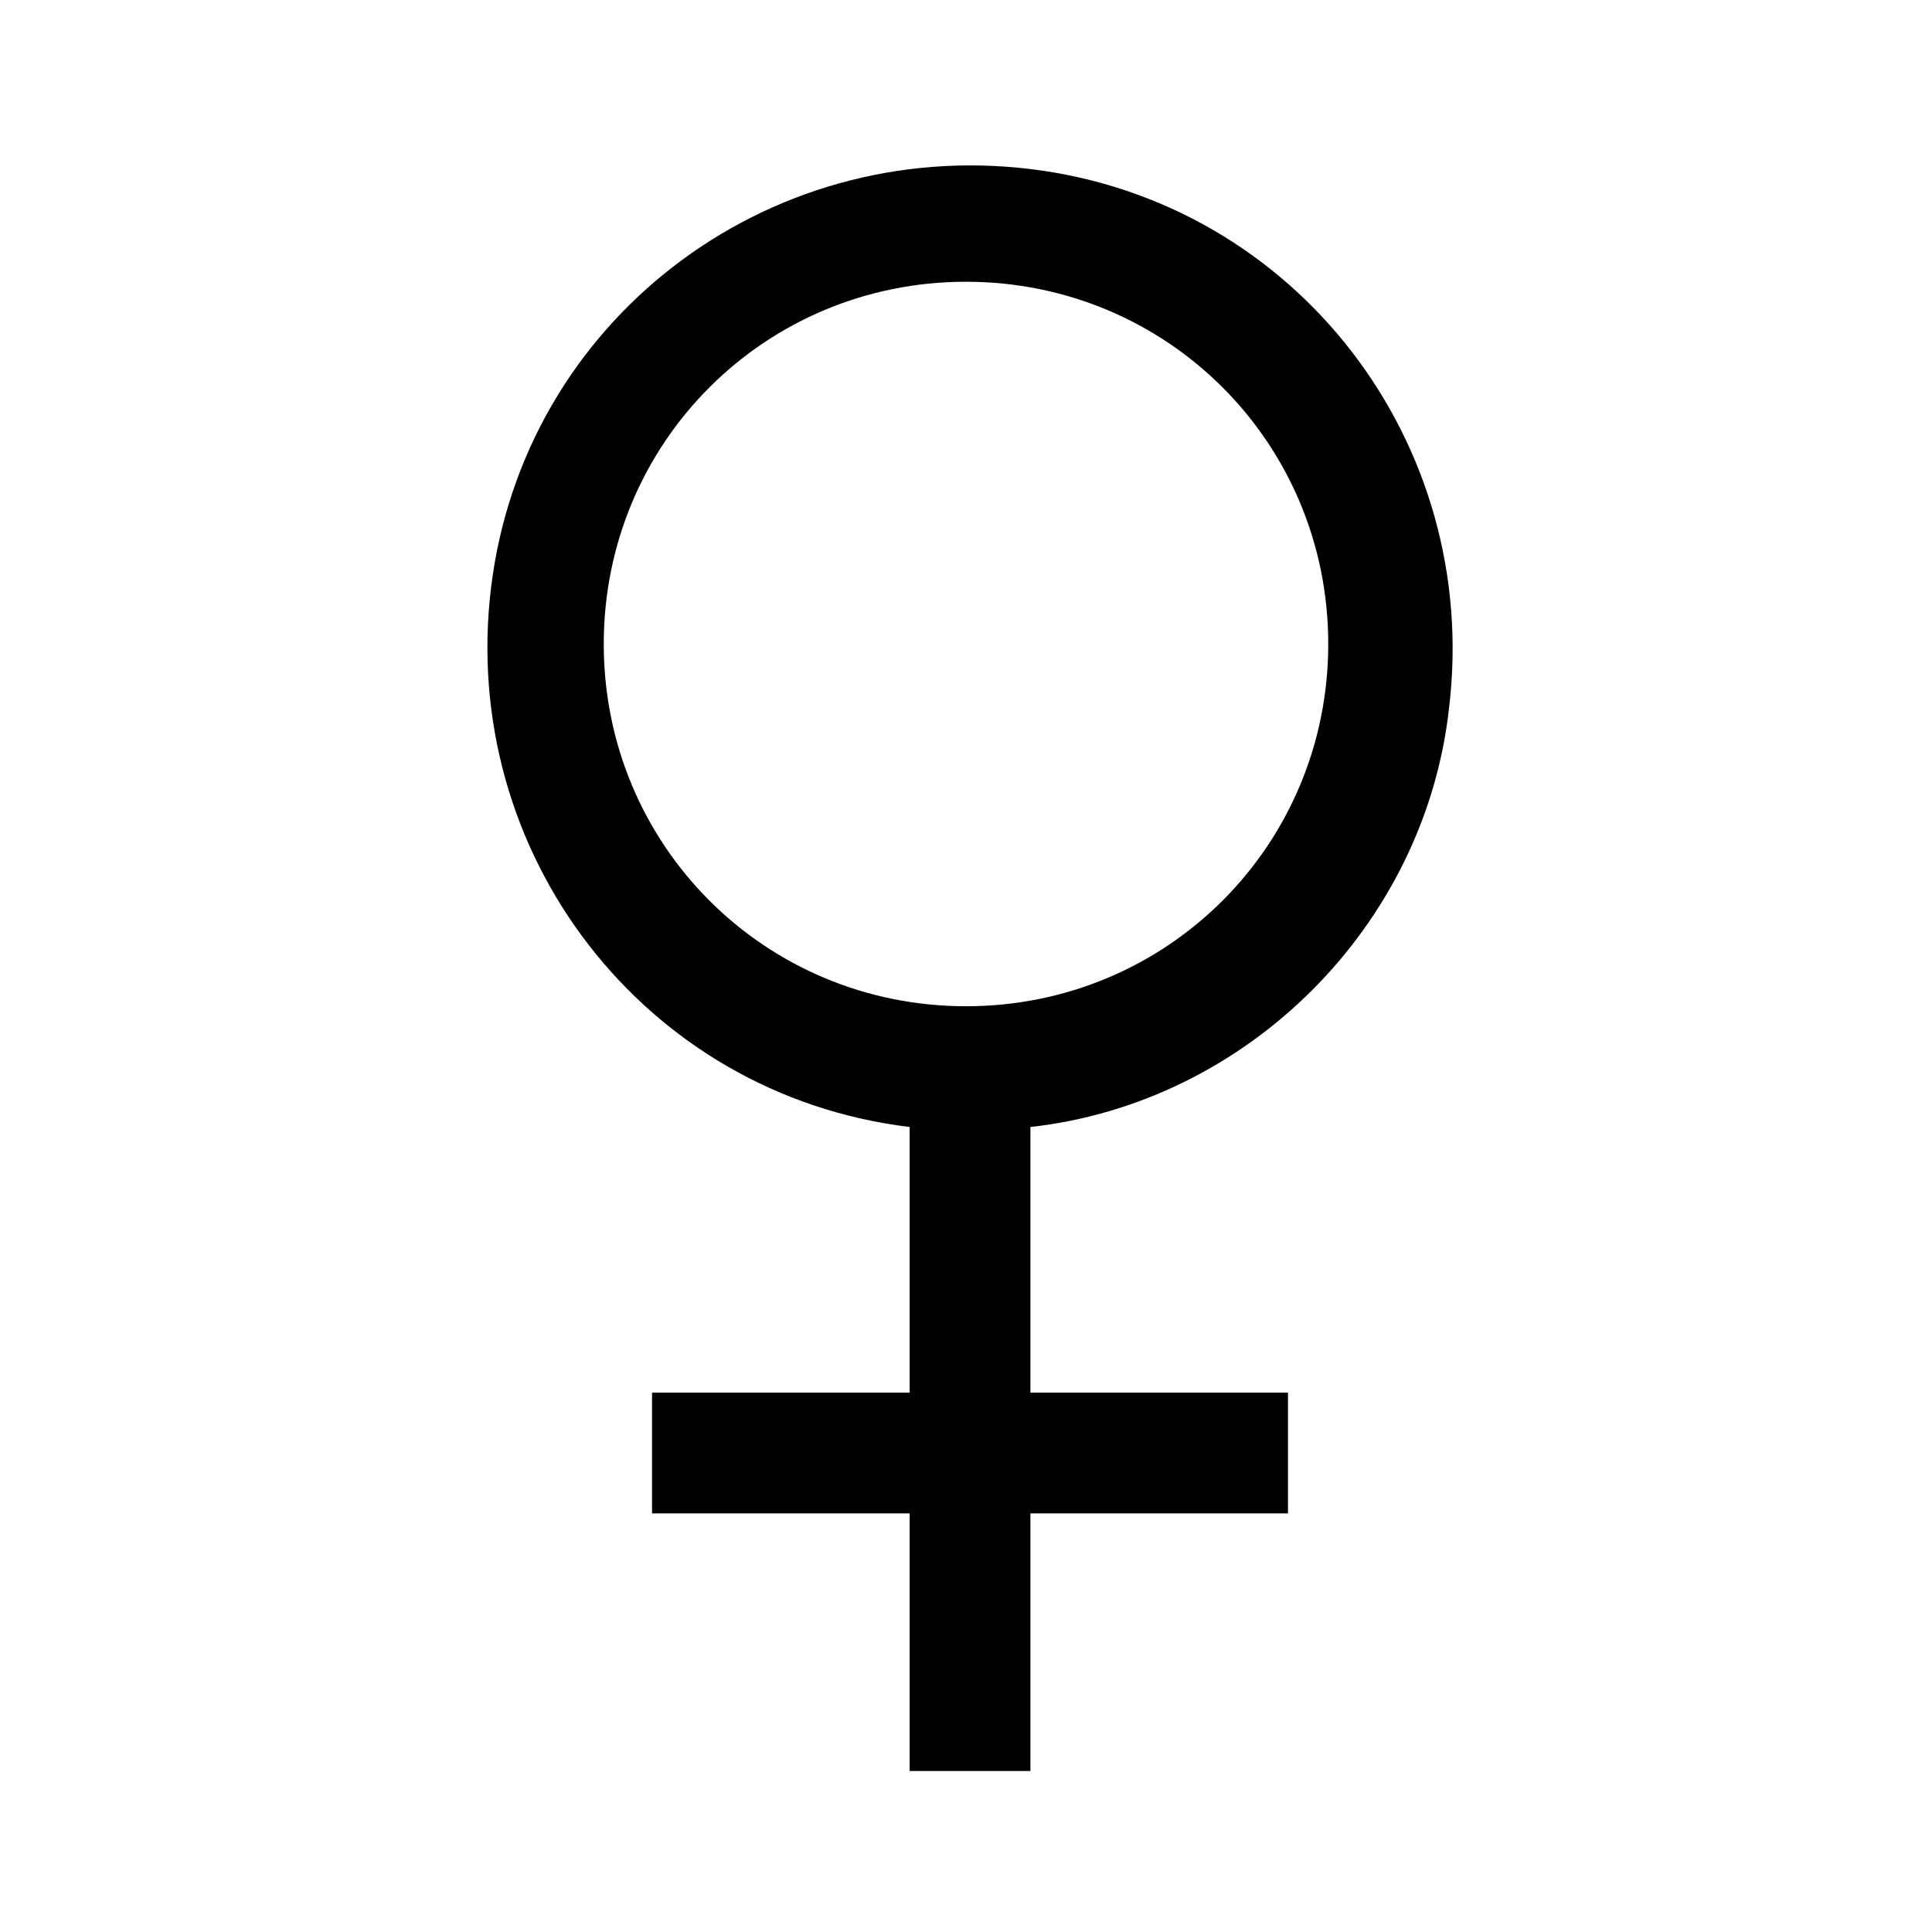 <?xml version="1.0" encoding="UTF-8"?><svg id="Layer_2" xmlns="http://www.w3.org/2000/svg" viewBox="0 0 24 24"><g id="_1.5px"><g id="female"><rect id="regular_social_female_background" width="24" height="24" style="fill:none;"/><path id="Union-25" d="m12.8,22h-1.5v-3.2h-3.2v-1.5h3.2v-3.3c-3.3-.4-5.6-3.4-5.2-6.7.4-3.3,3.4-5.6,6.7-5.2,3.3.4,5.6,3.4,5.2,6.7-.3,2.7-2.5,4.9-5.2,5.2v3.3h3.2v1.5h-3.2v3.2Zm-.8-18.5c-2.5,0-4.5,2-4.5,4.5s2,4.5,4.5,4.5,4.5-2,4.5-4.5c0-2.5-2-4.5-4.5-4.5Z"/></g></g></svg>